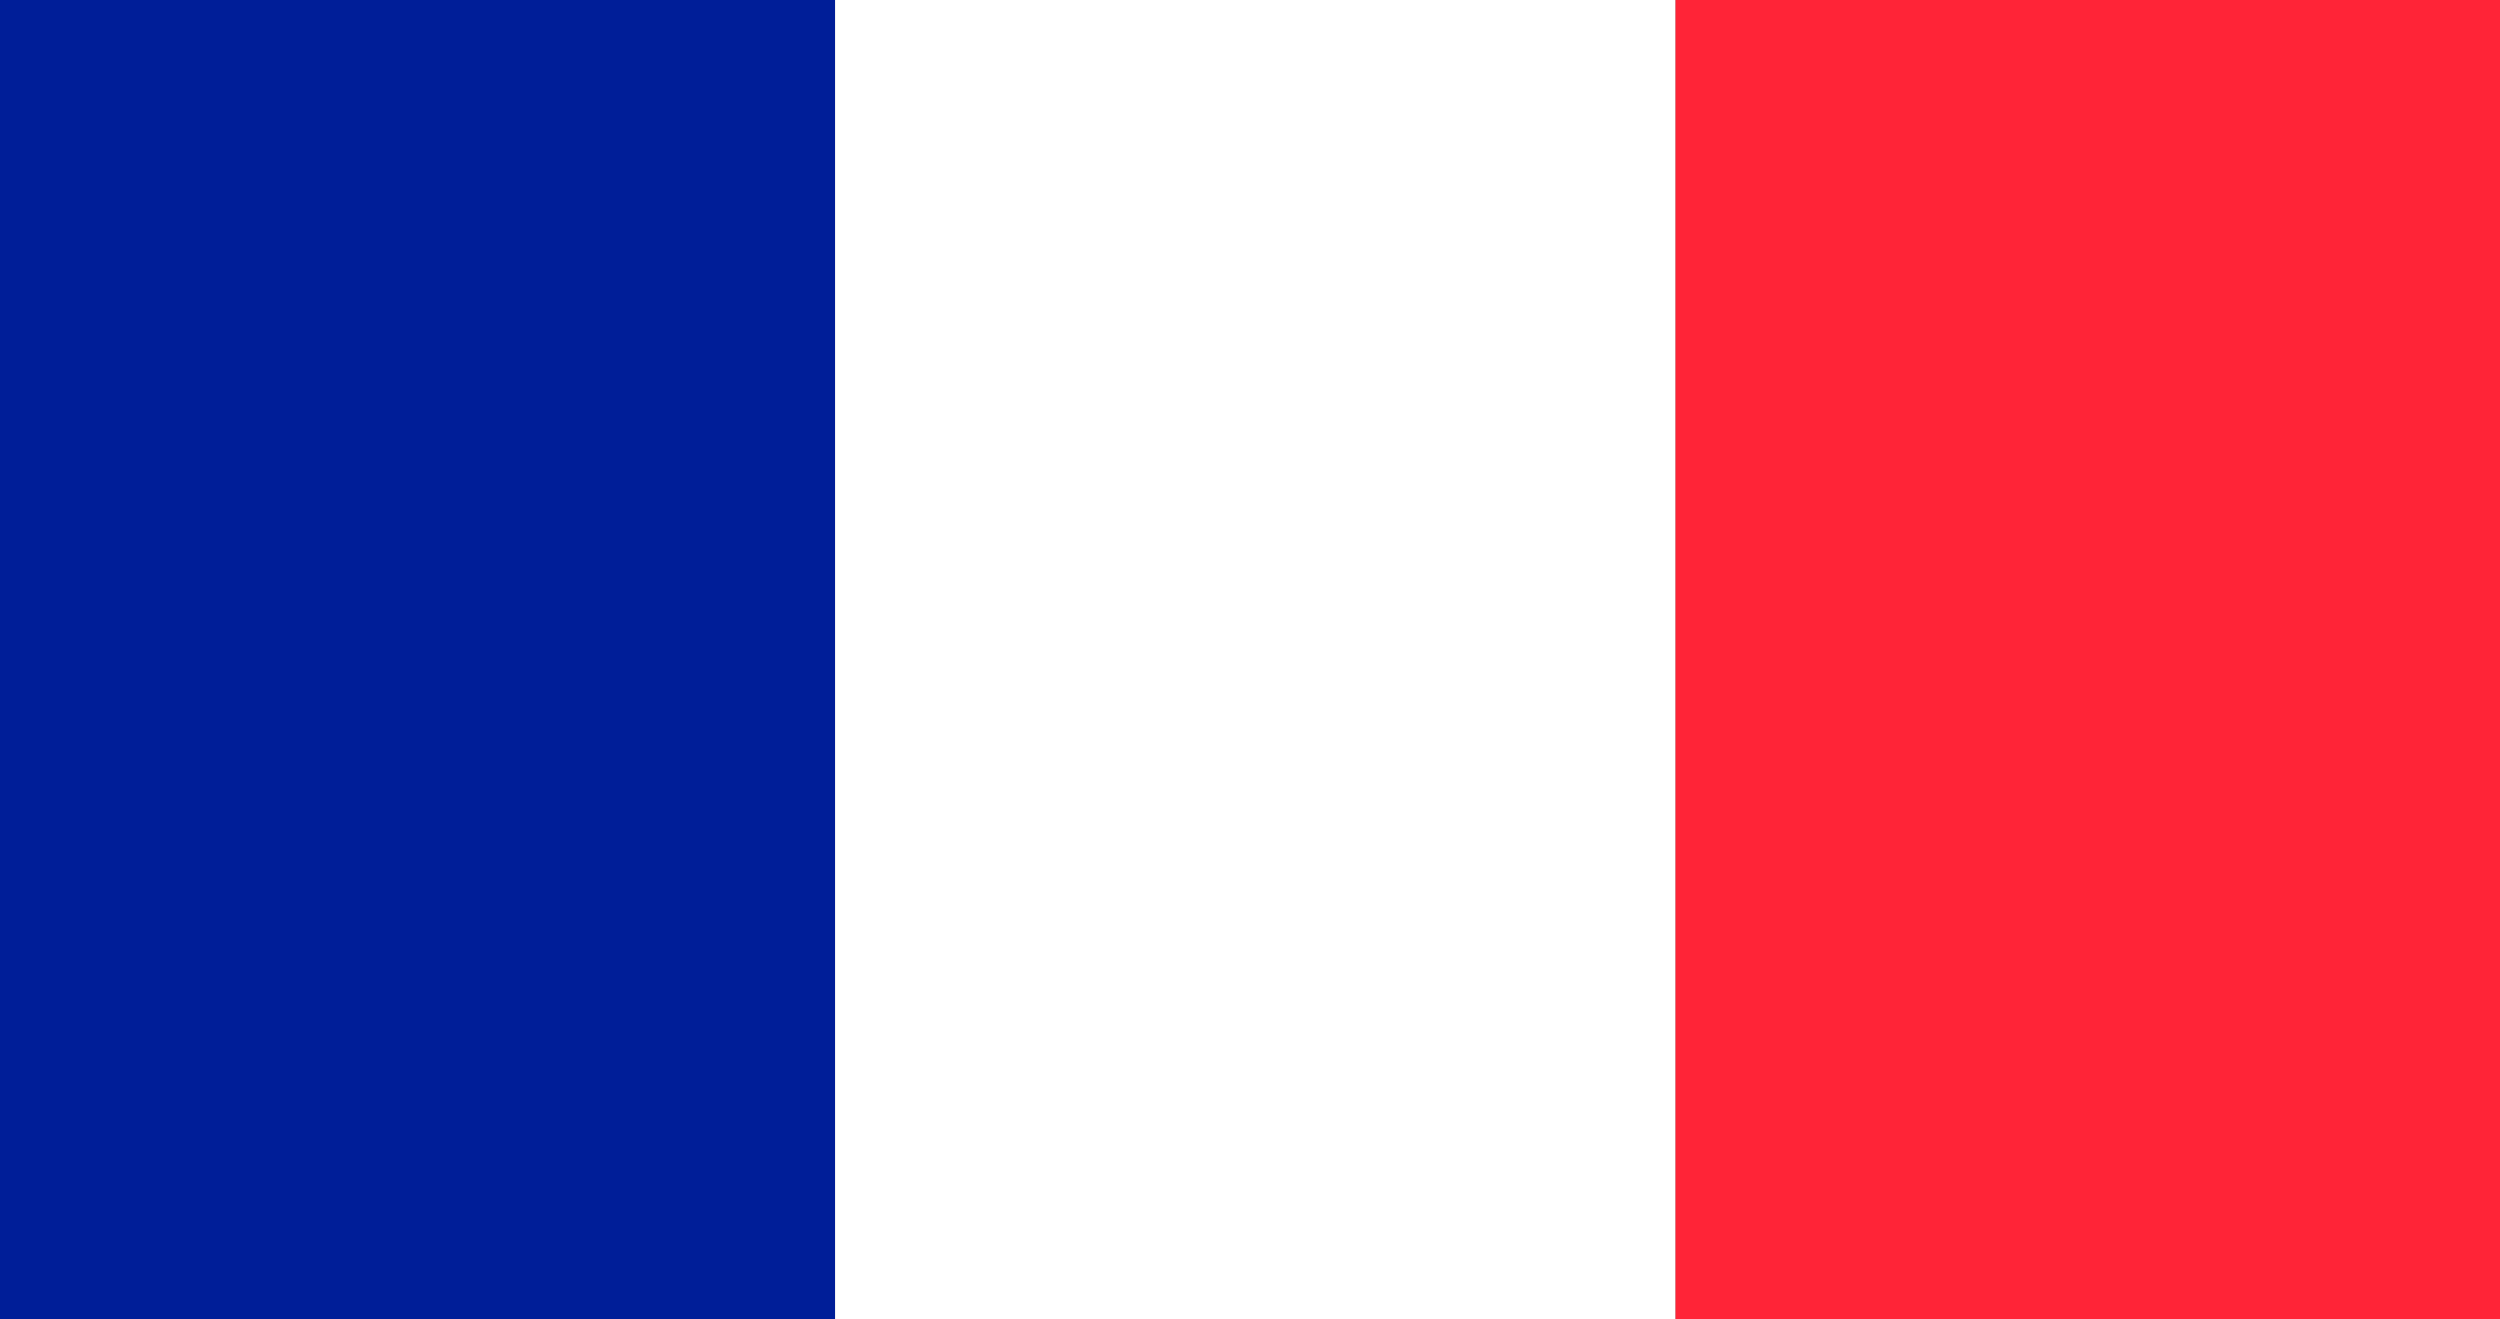 <?xml version="1.0" encoding="UTF-8" standalone="no"?>
<svg
   id="Capa_1"
   data-name="Capa 1"
   version="1.1"
   viewBox="0 0 47 24.8"
   width="47"
   height="24.8"
   xmlns="http://www.w3.org/2000/svg"
   xmlns:svg="http://www.w3.org/2000/svg">
  <rect x="0" y="0" width="47" height="24.8" fill="#808080" stroke="none"/>
  <defs
     id="defs1">
    <style
       id="style1">
      .cls-1 {
        fill: #001e98;
      }

      .cls-1, .cls-2, .cls-3 {
        stroke-width: 0px;
      }

      .cls-2 {
        fill: #ff2437;
      }

      .cls-3 {
        fill: #fff;
      }
    </style>
  </defs>
  <rect
     class="cls-1"
     x="0"
     y="0"
     width="15.7"
     height="24.8"
     id="rect1" />
  <rect
     class="cls-3"
     x="15.7"
     y="0"
     width="15.8"
     height="24.8"
     id="rect2" />
  <rect
     class="cls-2"
     x="31.5"
     y="0"
     width="15.5"
     height="24.8"
     id="rect3" />
</svg>
